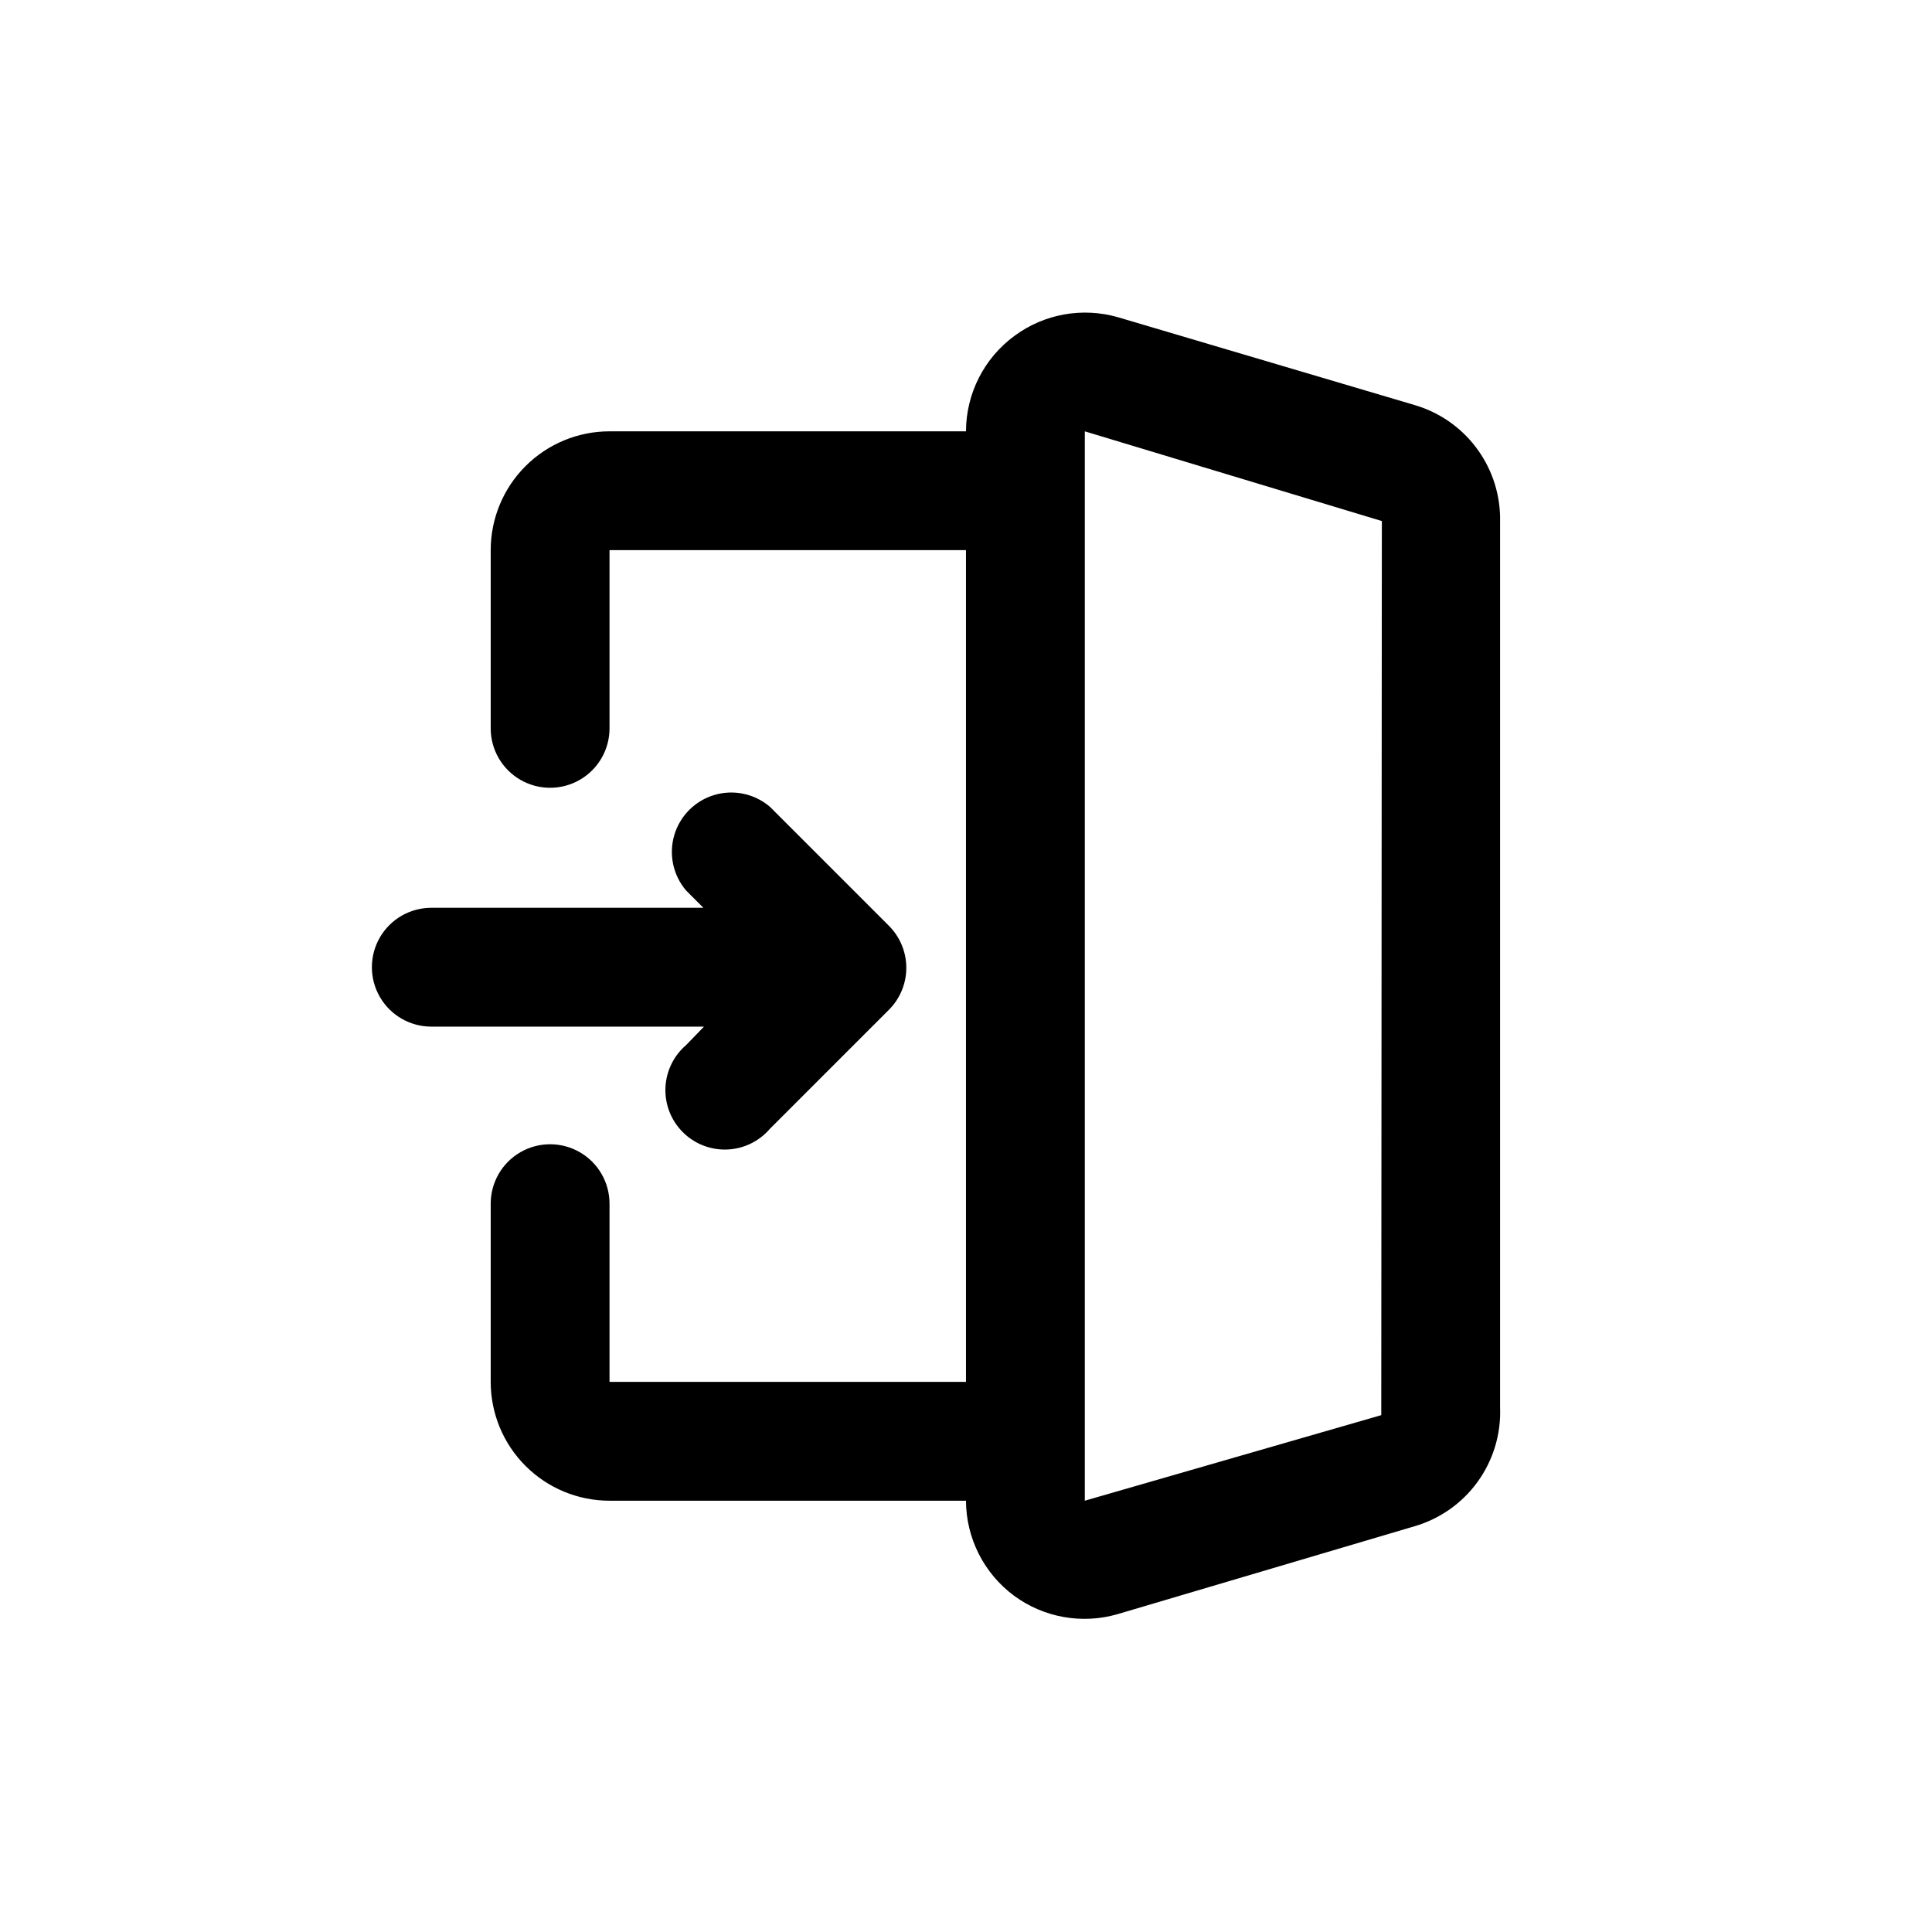 <?xml version="1.0" encoding="UTF-8"?>
<!-- The Best Svg Icon site in the world: iconSvg.co, Visit us! https://iconsvg.co -->
<svg fill="#000000" width="800px" height="800px" version="1.1" viewBox="144 144 512 512" xmlns="http://www.w3.org/2000/svg">
 <path d="m519.02 251.38-78.719-23.301c-9.395-2.715-19.52-0.914-27.395 4.879-8.094 5.914-12.887 15.328-12.91 25.348h-94.465c-8.352 0-16.359 3.32-22.266 9.223-5.906 5.906-9.223 13.914-9.223 22.266v47.234c0 5.625 3 10.82 7.871 13.633 4.871 2.812 10.871 2.812 15.746 0 4.871-2.812 7.871-8.008 7.871-13.633v-47.234h94.465v220.42h-94.465v-47.23c0-5.625-3-10.824-7.871-13.637-4.875-2.812-10.875-2.812-15.746 0-4.871 2.812-7.871 8.012-7.871 13.637v47.23c0 8.352 3.316 16.359 9.223 22.266s13.914 9.223 22.266 9.223h94.465c0.035 9.938 4.762 19.277 12.75 25.191 7.879 5.789 18 7.594 27.395 4.879l78.719-23.301h0.004c6.75-1.965 12.652-6.129 16.762-11.836 4.109-5.707 6.188-12.625 5.91-19.652v-236.16c-0.16-6.656-2.422-13.094-6.469-18.383-4.043-5.293-9.664-9.164-16.047-11.059zm-8.973 267.65-78.562 22.672v-283.39l78.719 23.773zm-184.21-98.086c-3.332 2.856-5.32 6.969-5.492 11.352-0.168 4.383 1.5 8.637 4.602 11.738 3.102 3.106 7.356 4.769 11.738 4.602 4.383-0.168 8.5-2.16 11.352-5.492l31.488-31.488c2.981-2.957 4.656-6.981 4.656-11.176 0-4.199-1.676-8.223-4.656-11.18l-31.488-31.488c-4.055-3.473-9.59-4.652-14.707-3.141-5.117 1.516-9.117 5.516-10.633 10.633-1.512 5.117-0.328 10.652 3.141 14.707l4.566 4.566h-72.109c-5.625 0-10.82 3-13.633 7.871s-2.812 10.871 0 15.742c2.812 4.875 8.008 7.875 13.633 7.875h72.266z"/>
</svg>